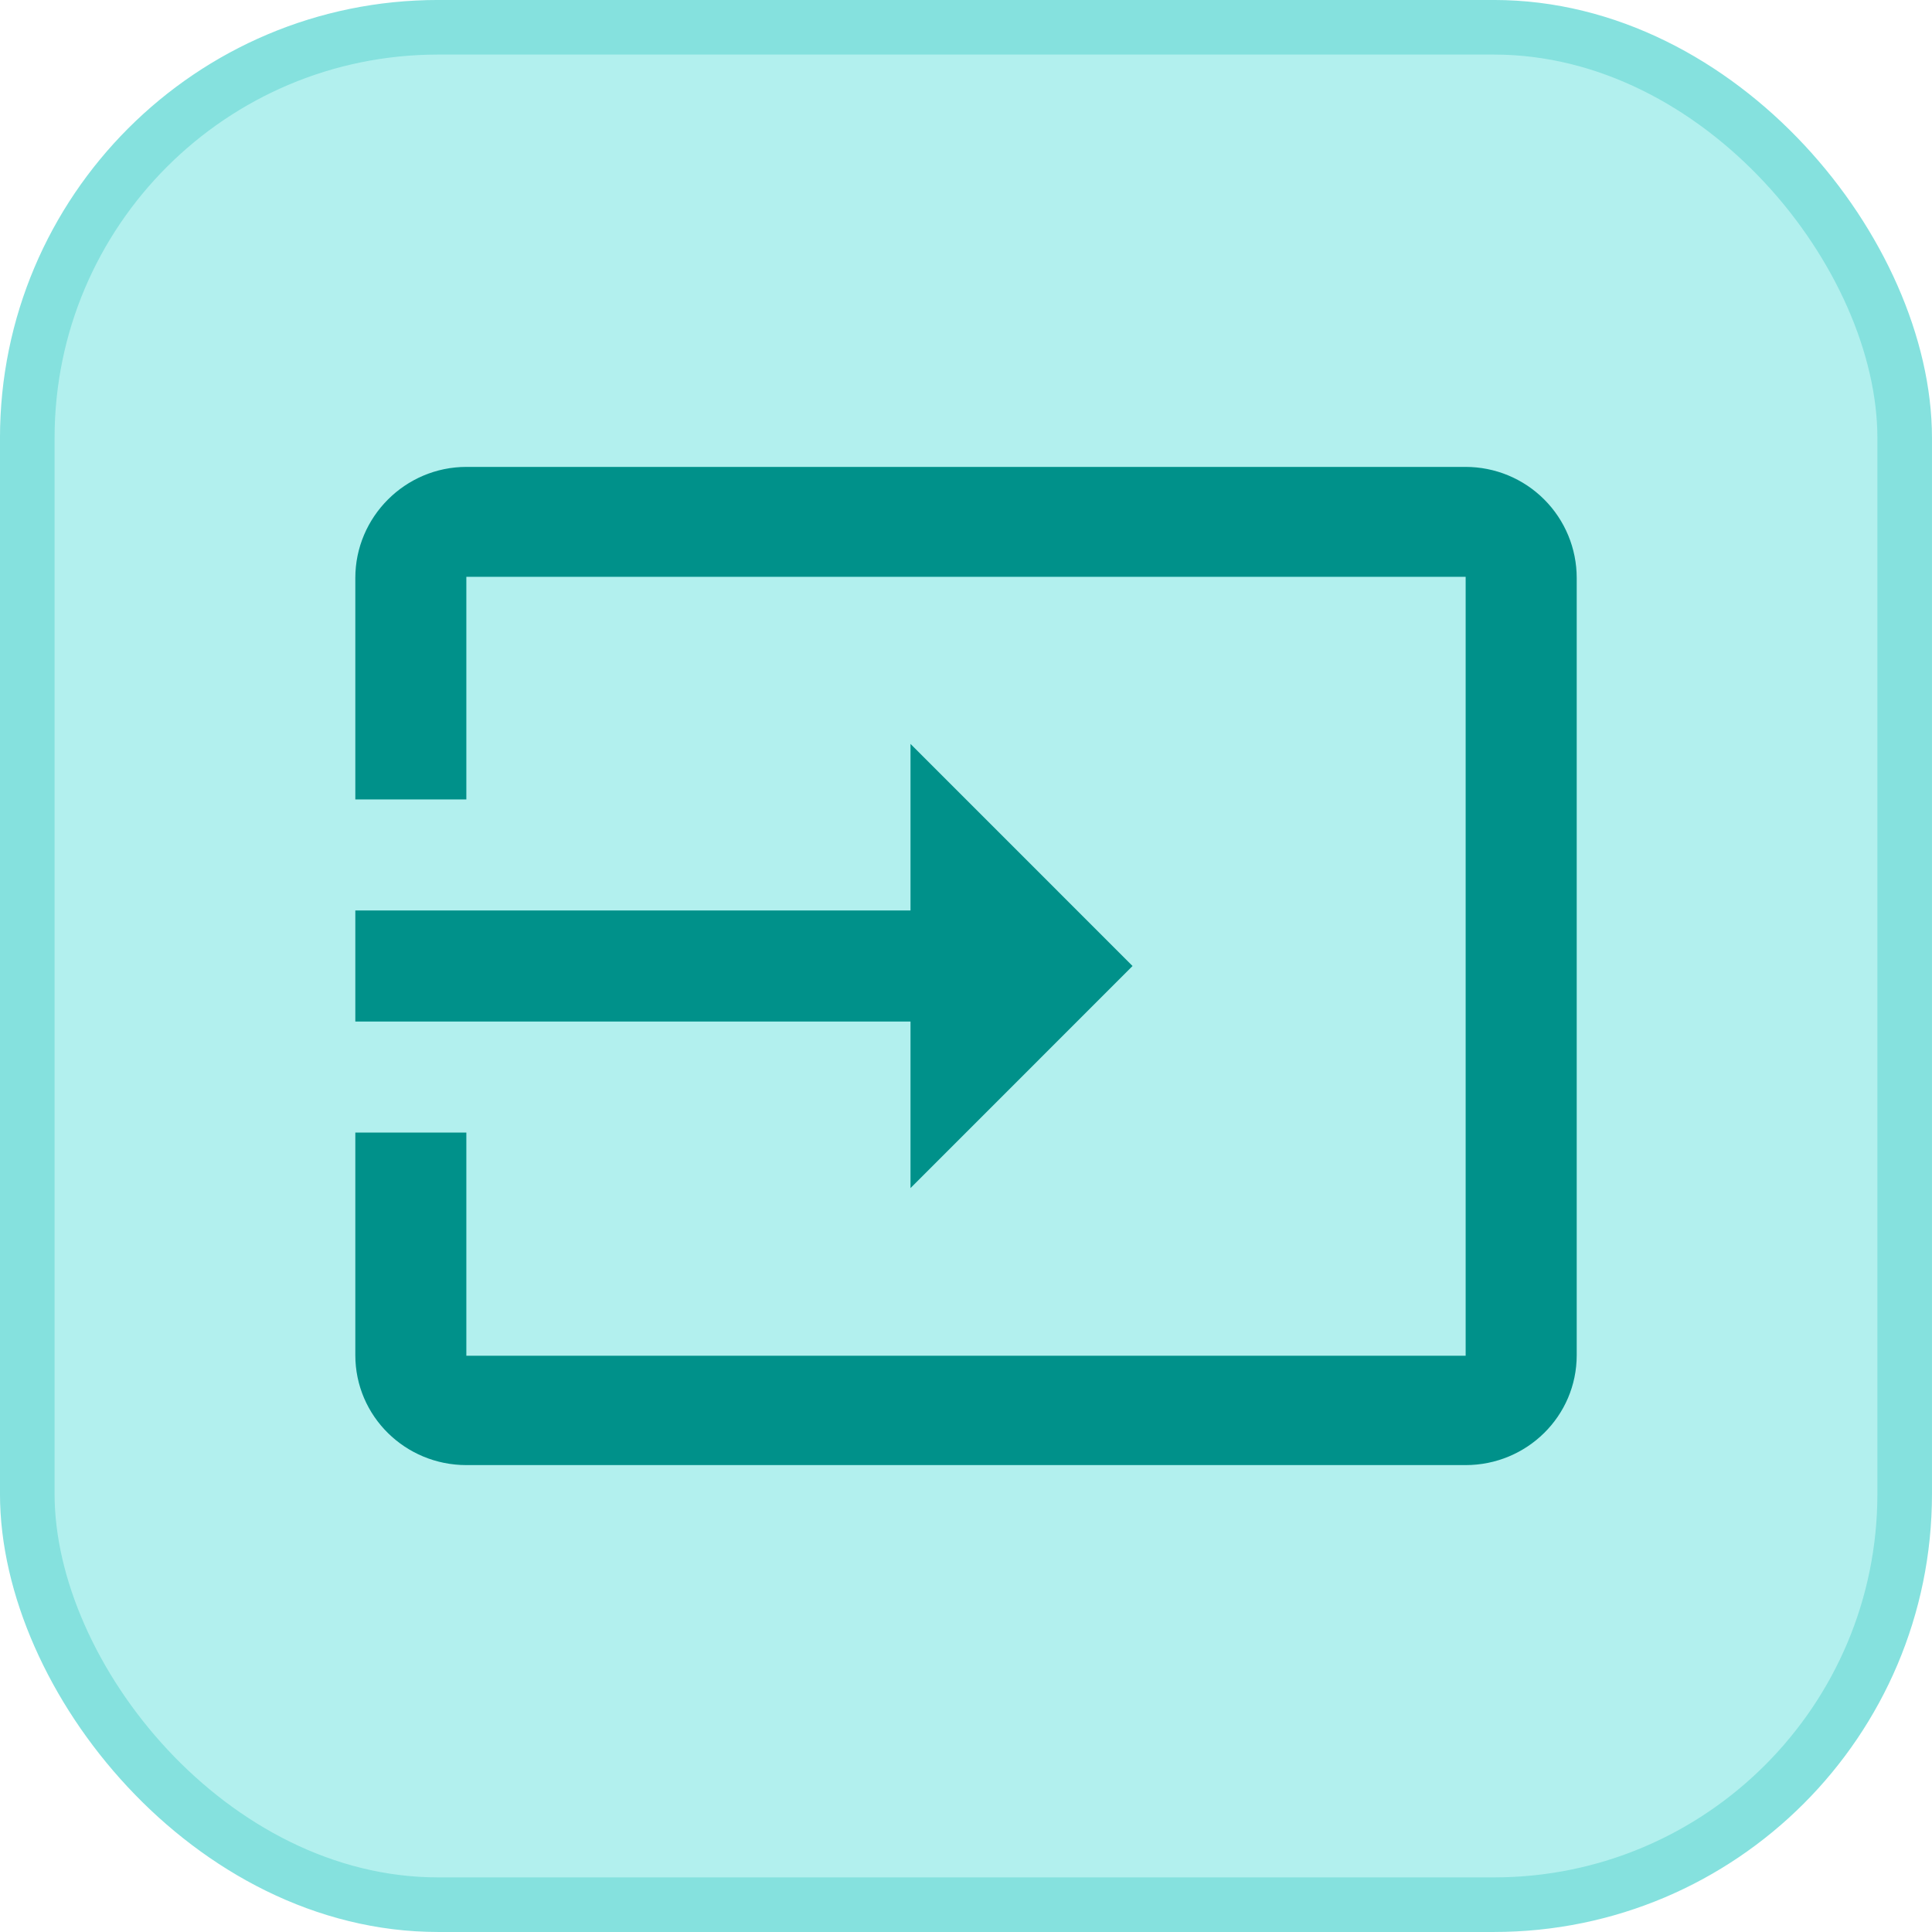 <svg width="58" height="58" viewBox="0 0 58 58" fill="none" xmlns="http://www.w3.org/2000/svg">
<rect x="0.819" y="0.819" width="56.361" height="56.361" rx="12.331" fill="#B2F0EE"/>
<rect x="0.819" y="0.819" width="56.361" height="56.361" rx="12.331" stroke="#85E1DE" stroke-width="1.639"/>
<path d="M44 14.017H14C12.167 14.017 10.667 15.517 10.667 17.35V24H14V17.317H44V40.7H14V34H10.667V40.683C10.667 42.517 12.167 43.983 14 43.983H44C45.834 43.983 47.334 42.517 47.334 40.683V17.35C47.334 16.466 46.983 15.618 46.357 14.993C45.732 14.368 44.884 14.017 44 14.017ZM27.334 35.667L34 29L27.334 22.333V27.333H10.667V30.667H27.334V35.667ZM44 14.017H14C12.167 14.017 10.667 15.517 10.667 17.35V24H14V17.317H44V40.7H14V34H10.667V40.683C10.667 42.517 12.167 43.983 14 43.983H44C45.834 43.983 47.334 42.517 47.334 40.683V17.35C47.334 16.466 46.983 15.618 46.357 14.993C45.732 14.368 44.884 14.017 44 14.017ZM27.334 35.667L34 29L27.334 22.333V27.333H10.667V30.667H27.334V35.667Z" fill="#00918A"/>
</svg>
